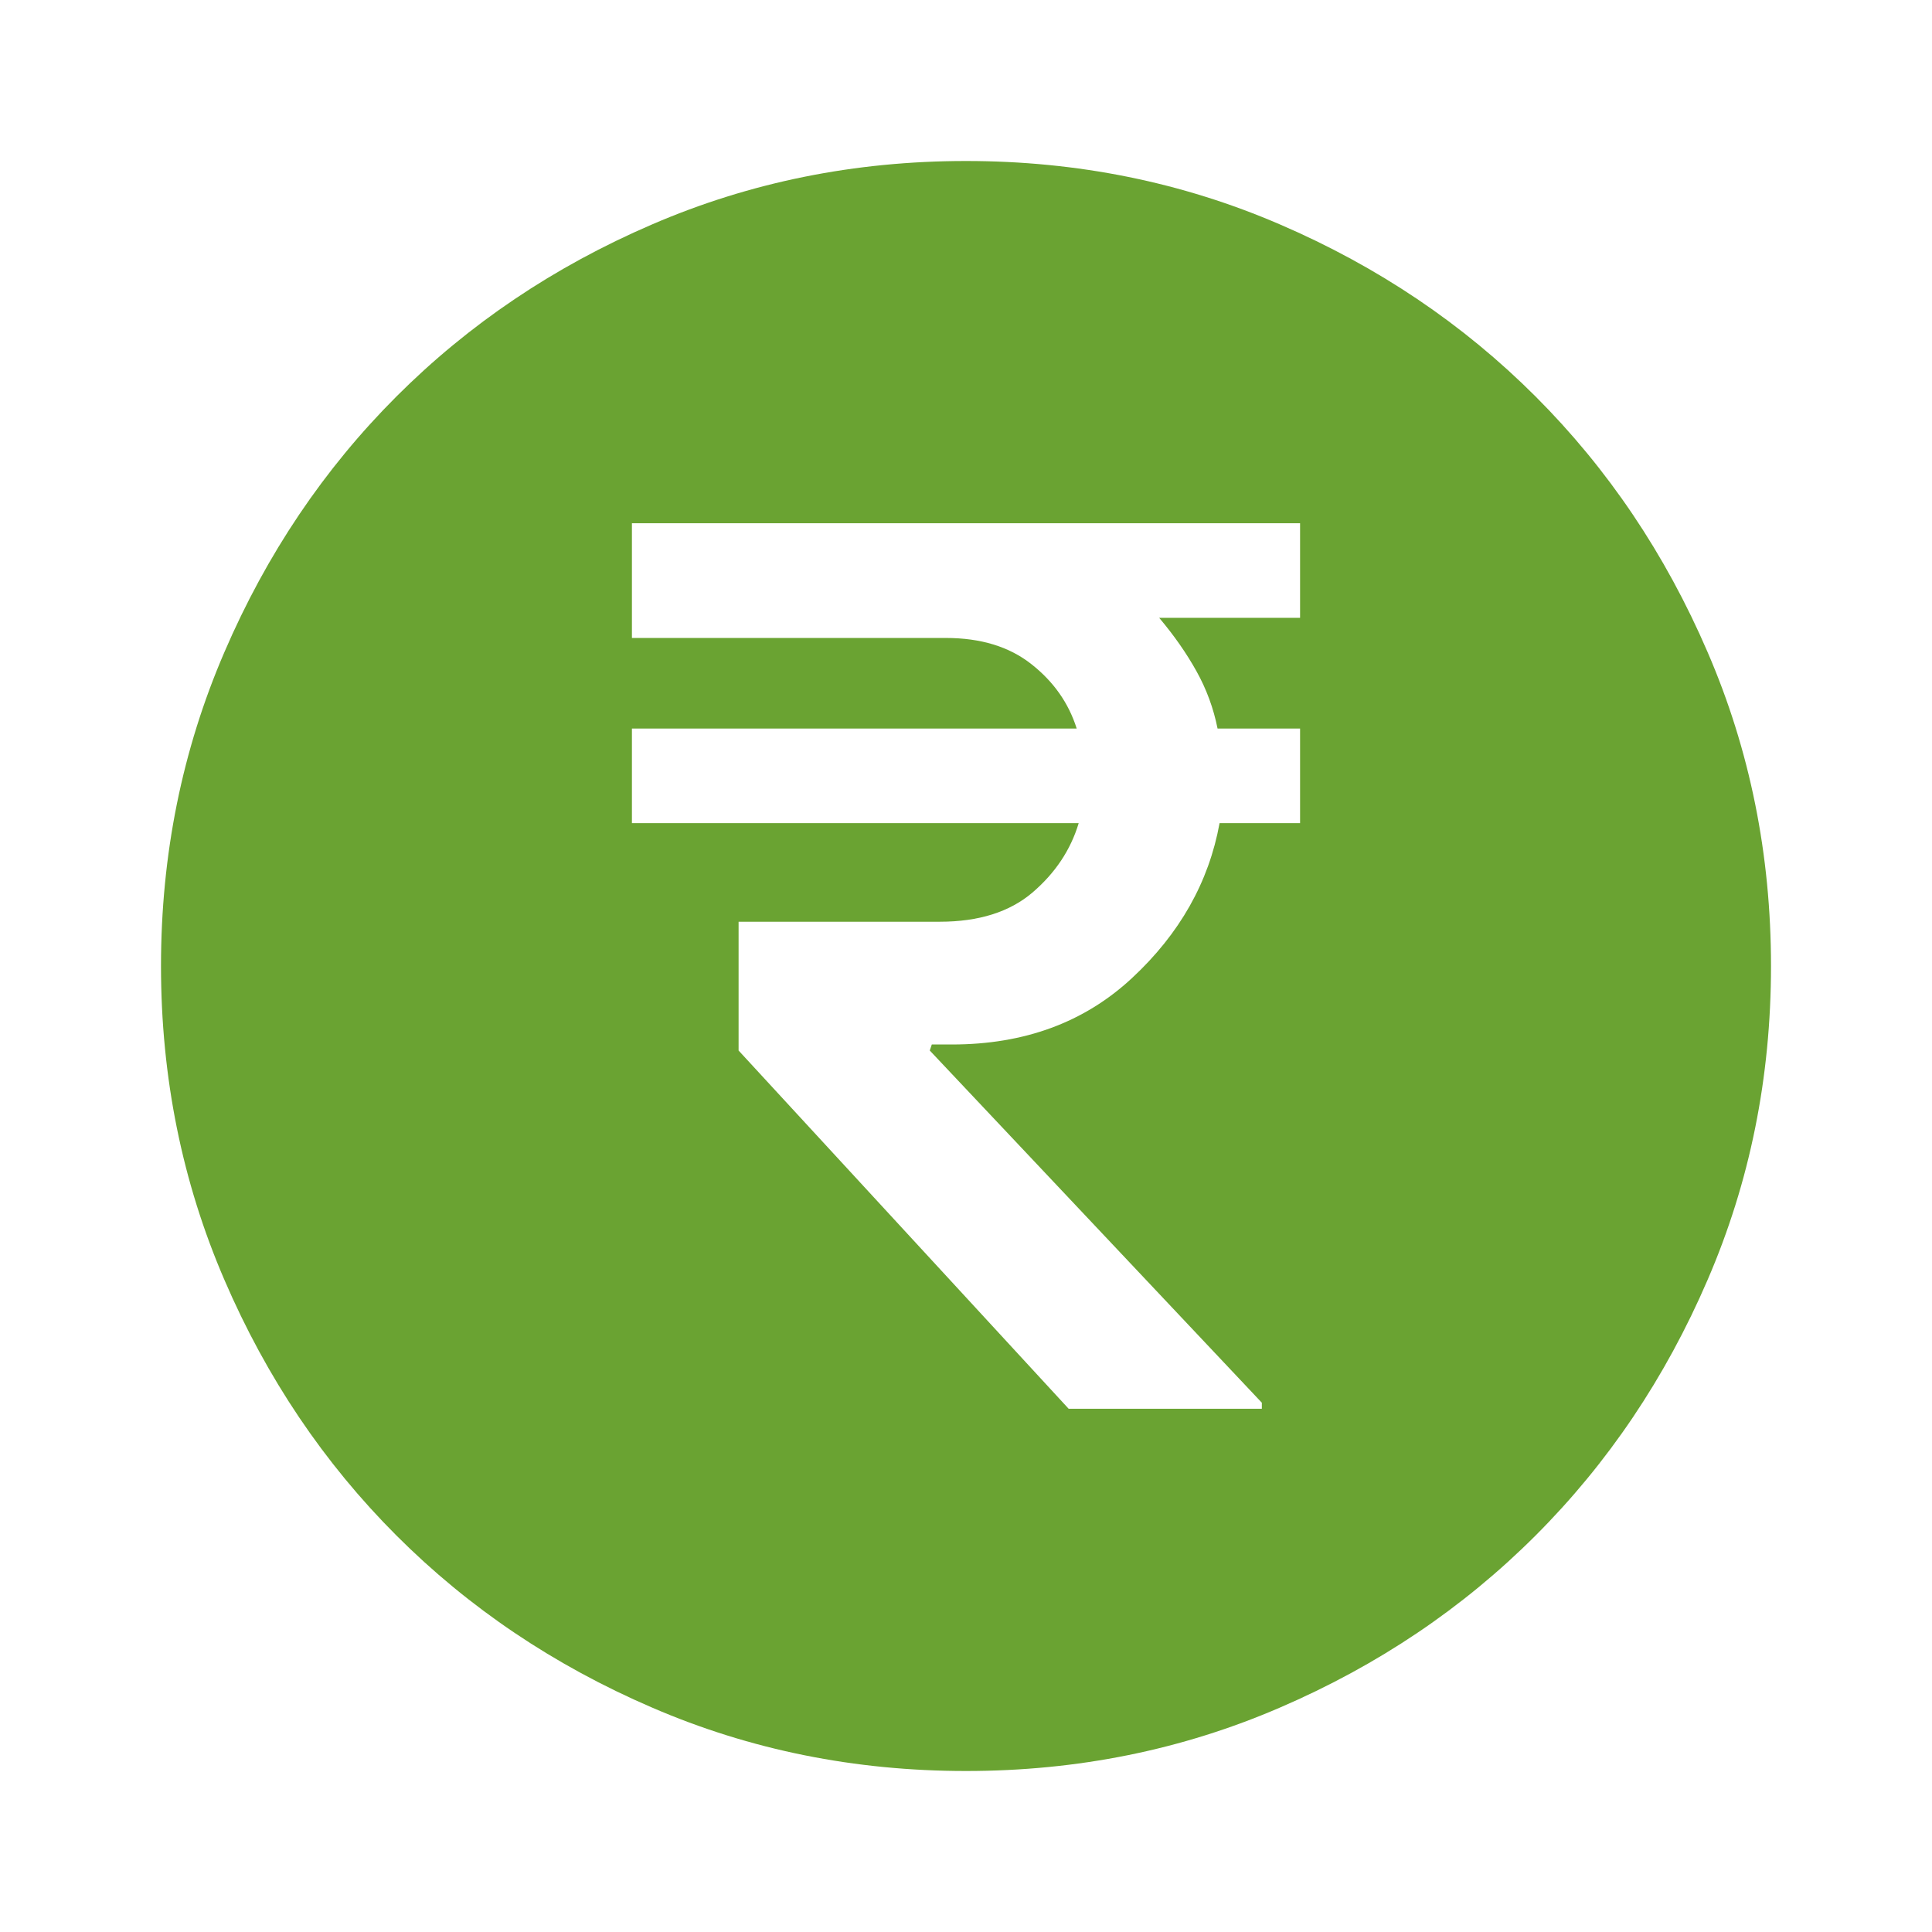 <svg width="24" height="24" viewBox="0 0 24 24" fill="none" xmlns="http://www.w3.org/2000/svg">
<mask id="mask0_4270_7804" style="mask-type:alpha" maskUnits="userSpaceOnUse" x="0" y="0" width="24" height="24">
<rect width="24" height="24" fill="#D9D9D9"/>
</mask>
<g mask="url(#mask0_4270_7804)">
<path d="M13.275 17.5H15.675V17.425L11.55 13.05L11.575 12.975H11.825C12.725 12.975 13.471 12.7 14.062 12.15C14.654 11.6 15.017 10.958 15.15 10.225H16.15V9.05H15.125C15.075 8.8 14.988 8.562 14.863 8.338C14.738 8.113 14.583 7.892 14.4 7.675H16.15V6.5H7.85V7.925H11.75C12.183 7.925 12.537 8.033 12.812 8.25C13.088 8.467 13.275 8.733 13.375 9.05H7.85V10.225H13.4C13.3 10.558 13.108 10.846 12.825 11.088C12.542 11.329 12.158 11.45 11.675 11.45H9.175V13.05L13.275 17.5ZM12 22C10.617 22 9.317 21.738 8.1 21.212C6.883 20.688 5.825 19.975 4.925 19.075C4.025 18.175 3.312 17.117 2.788 15.9C2.263 14.683 2 13.383 2 12C2 10.617 2.263 9.317 2.788 8.1C3.312 6.883 4.025 5.825 4.925 4.925C5.825 4.025 6.883 3.312 8.1 2.788C9.317 2.263 10.617 2 12 2C13.383 2 14.683 2.263 15.9 2.788C17.117 3.312 18.175 4.025 19.075 4.925C19.975 5.825 20.688 6.883 21.212 8.1C21.738 9.317 22 10.617 22 12C22 13.383 21.738 14.683 21.212 15.9C20.688 17.117 19.975 18.175 19.075 19.075C18.175 19.975 17.117 20.688 15.9 21.212C14.683 21.738 13.383 22 12 22Z" fill="#6AA332"/>
</g>
</svg>
